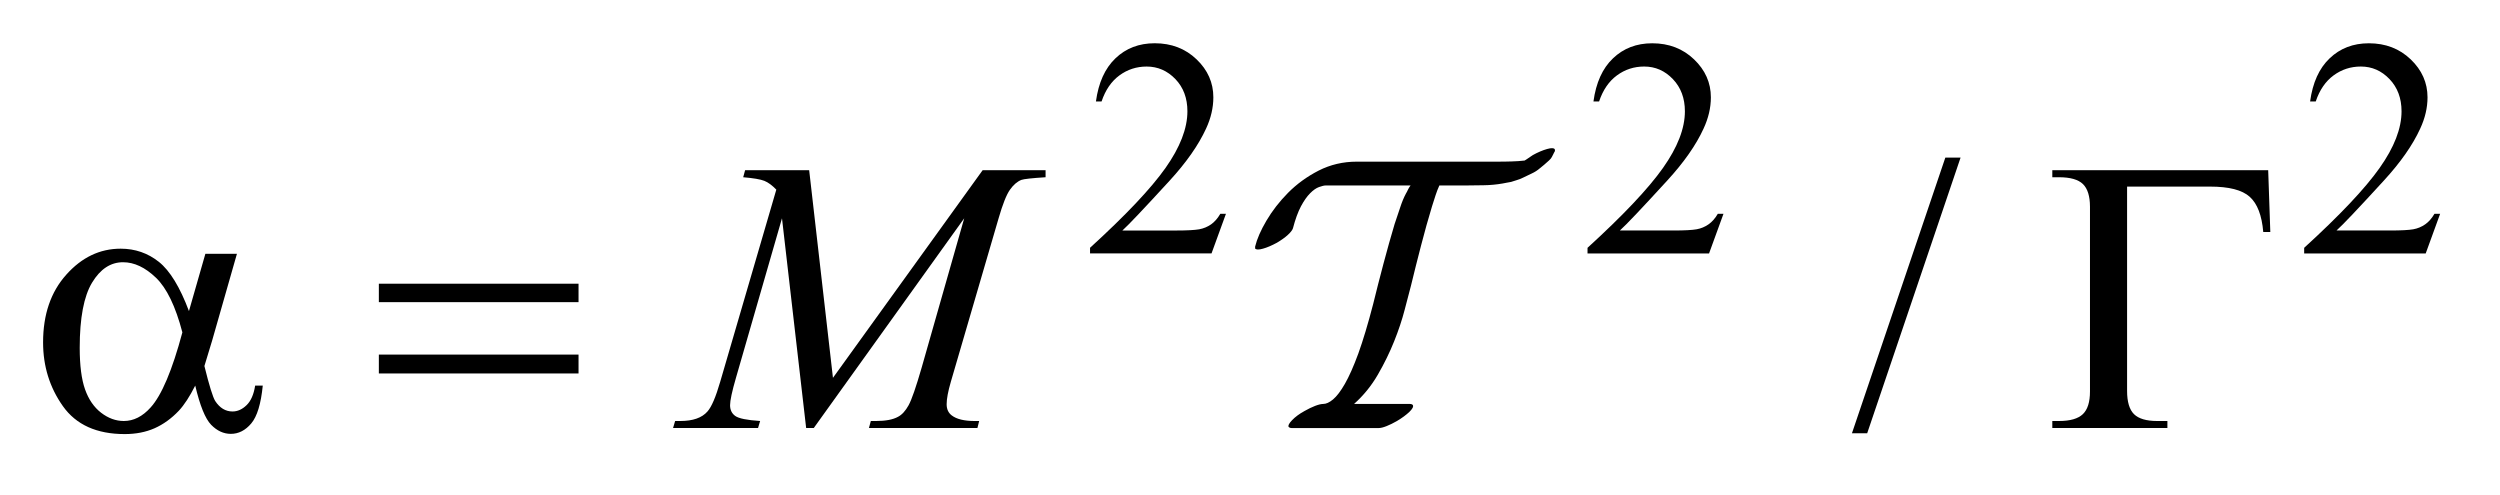 <?xml version="1.0" encoding="UTF-8"?>
<!DOCTYPE svg PUBLIC '-//W3C//DTD SVG 1.0//EN'
          'http://www.w3.org/TR/2001/REC-SVG-20010904/DTD/svg10.dtd'>
<svg stroke-dasharray="none" shape-rendering="auto" xmlns="http://www.w3.org/2000/svg" font-family="'Dialog'" text-rendering="auto" width="91" fill-opacity="1" color-interpolation="auto" color-rendering="auto" preserveAspectRatio="xMidYMid meet" font-size="12px" viewBox="0 0 91 18" fill="black" xmlns:xlink="http://www.w3.org/1999/xlink" stroke="black" image-rendering="auto" stroke-miterlimit="10" stroke-linecap="square" stroke-linejoin="miter" font-style="normal" stroke-width="1" height="18" stroke-dashoffset="0" font-weight="normal" stroke-opacity="1"
><!--Generated by the Batik Graphics2D SVG Generator--><defs id="genericDefs"
  /><g
  ><defs id="defs1"
    ><clipPath clipPathUnits="userSpaceOnUse" id="clipPath1"
      ><path d="M-1 -1 L56.361 -1 L56.361 10.025 L-1 10.025 L-1 -1 Z"
      /></clipPath
      ><clipPath clipPathUnits="userSpaceOnUse" id="clipPath2"
      ><path d="M-19.053 5.257 L-19.053 14.282 L36.308 14.282 L36.308 5.257 Z"
      /></clipPath
    ></defs
    ><g transform="scale(1.576,1.576) translate(1,1) matrix(1,0,0,1,19.053,-5.257)"
    ><path d="M8.262 9.195 L7.929 10.11 L5.123 10.11 L5.123 9.98 C5.949 9.227 6.53 8.612 6.867 8.135 C7.203 7.658 7.372 7.223 7.372 6.827 C7.372 6.525 7.28 6.277 7.095 6.084 C6.909 5.891 6.688 5.794 6.431 5.794 C6.197 5.794 5.987 5.862 5.801 5.999 C5.615 6.136 5.478 6.336 5.389 6.601 L5.259 6.601 C5.318 6.167 5.468 5.835 5.71 5.604 C5.952 5.372 6.254 5.256 6.617 5.256 C7.003 5.256 7.325 5.38 7.584 5.628 C7.842 5.875 7.971 6.168 7.971 6.504 C7.971 6.745 7.915 6.986 7.803 7.227 C7.629 7.606 7.349 8.007 6.96 8.431 C6.378 9.066 6.015 9.45 5.87 9.581 L7.112 9.581 C7.365 9.581 7.542 9.571 7.644 9.553 C7.746 9.534 7.837 9.496 7.919 9.439 C8 9.382 8.071 9.3 8.132 9.195 L8.262 9.195 Z" stroke="none" clip-path="url(#clipPath2)"
    /></g
    ><g transform="matrix(1.576,0,0,1.576,31.599,-6.708)"
    ><path d="M19.756 9.195 L19.423 10.11 L16.616 10.11 L16.616 9.98 C17.441 9.227 18.022 8.612 18.359 8.135 C18.696 7.658 18.865 7.223 18.865 6.827 C18.865 6.525 18.772 6.277 18.588 6.084 C18.403 5.89 18.182 5.793 17.925 5.793 C17.691 5.793 17.481 5.861 17.295 5.998 C17.109 6.135 16.972 6.335 16.883 6.6 L16.753 6.6 C16.812 6.166 16.962 5.834 17.204 5.604 C17.446 5.372 17.748 5.256 18.11 5.256 C18.496 5.256 18.818 5.38 19.077 5.628 C19.335 5.875 19.465 6.168 19.465 6.504 C19.465 6.745 19.408 6.986 19.296 7.227 C19.123 7.606 18.843 8.006 18.454 8.43 C17.872 9.066 17.509 9.45 17.363 9.58 L18.605 9.58 C18.857 9.58 19.035 9.57 19.136 9.552 C19.237 9.534 19.329 9.495 19.411 9.438 C19.493 9.381 19.564 9.299 19.625 9.195 L19.756 9.195 Z" stroke="none" clip-path="url(#clipPath2)"
    /></g
    ><g transform="matrix(1.576,0,0,1.576,31.599,-6.708)"
    ><path d="M36.308 9.195 L35.975 10.11 L33.168 10.11 L33.168 9.98 C33.993 9.227 34.574 8.612 34.911 8.135 C35.248 7.658 35.417 7.223 35.417 6.827 C35.417 6.525 35.324 6.277 35.14 6.084 C34.955 5.89 34.734 5.793 34.477 5.793 C34.243 5.793 34.033 5.861 33.847 5.998 C33.661 6.135 33.524 6.335 33.435 6.6 L33.305 6.6 C33.364 6.166 33.514 5.834 33.756 5.604 C33.998 5.372 34.3 5.256 34.662 5.256 C35.048 5.256 35.37 5.38 35.629 5.628 C35.887 5.875 36.017 6.168 36.017 6.504 C36.017 6.745 35.96 6.986 35.848 7.227 C35.675 7.606 35.395 8.006 35.006 8.43 C34.424 9.066 34.061 9.45 33.915 9.58 L35.157 9.58 C35.409 9.58 35.587 9.57 35.688 9.552 C35.789 9.534 35.881 9.495 35.963 9.438 C36.045 9.381 36.116 9.299 36.177 9.195 L36.308 9.195 Z" stroke="none" clip-path="url(#clipPath2)"
    /></g
    ><g transform="matrix(1.576,0,0,1.576,31.599,-6.708)"
    ><path d="M25.232 7.897 L23.075 14.264 L22.723 14.264 L24.88 7.897 L25.232 7.897 Z" stroke="none" clip-path="url(#clipPath2)"
    /></g
    ><g transform="matrix(1.576,0,0,1.576,31.599,-6.708)"
    ><path d="M-1.361 8.188 L-0.812 12.983 L2.645 8.188 L4.099 8.188 L4.099 8.35 C3.783 8.37 3.597 8.391 3.541 8.411 C3.444 8.449 3.356 8.525 3.275 8.64 C3.194 8.755 3.108 8.974 3.014 9.298 L1.911 13.074 C1.847 13.294 1.814 13.467 1.814 13.593 C1.814 13.707 1.854 13.793 1.933 13.852 C2.044 13.937 2.22 13.98 2.46 13.98 L2.565 13.98 L2.525 14.142 L0.019 14.142 L0.063 13.98 L0.182 13.98 C0.404 13.98 0.574 13.948 0.691 13.883 C0.782 13.836 0.863 13.747 0.935 13.617 C1.007 13.486 1.107 13.197 1.236 12.75 L2.22 9.298 L-1.255 14.142 L-1.431 14.142 L-1.989 9.298 L-3.052 12.983 C-3.143 13.296 -3.188 13.507 -3.188 13.615 C-3.188 13.723 -3.148 13.806 -3.069 13.863 C-2.99 13.921 -2.798 13.96 -2.494 13.98 L-2.542 14.142 L-4.505 14.142 L-4.457 13.98 L-4.338 13.98 C-4.048 13.98 -3.838 13.907 -3.71 13.76 C-3.616 13.655 -3.518 13.426 -3.416 13.074 L-2.12 8.636 C-2.217 8.536 -2.309 8.468 -2.397 8.433 C-2.485 8.398 -2.648 8.37 -2.885 8.35 L-2.841 8.188 L-1.361 8.188 Z" stroke="none" clip-path="url(#clipPath2)"
    /></g
    ><g transform="matrix(1.576,0,0,1.576,31.599,-6.708)"
    ><path d="M-15.307 10.119 L-14.578 10.119 L-15.149 12.117 C-15.187 12.243 -15.247 12.44 -15.329 12.71 C-15.218 13.161 -15.134 13.431 -15.079 13.519 C-14.974 13.679 -14.841 13.76 -14.68 13.76 C-14.563 13.76 -14.454 13.711 -14.355 13.614 C-14.255 13.518 -14.189 13.367 -14.157 13.162 L-13.981 13.162 C-14.023 13.584 -14.111 13.875 -14.247 14.036 C-14.383 14.197 -14.54 14.277 -14.719 14.277 C-14.886 14.277 -15.037 14.207 -15.174 14.067 C-15.31 13.926 -15.432 13.625 -15.541 13.162 C-15.67 13.417 -15.796 13.61 -15.919 13.742 C-16.091 13.924 -16.279 14.058 -16.481 14.148 C-16.683 14.237 -16.913 14.282 -17.17 14.282 C-17.817 14.282 -18.293 14.067 -18.598 13.636 C-18.903 13.205 -19.055 12.715 -19.055 12.165 C-19.055 11.52 -18.877 10.999 -18.519 10.6 C-18.162 10.2 -17.743 10 -17.263 10 C-16.93 10 -16.635 10.102 -16.38 10.305 C-16.125 10.509 -15.894 10.887 -15.686 11.441 L-15.307 10.119 ZM-15.838 11.933 C-15.996 11.33 -16.199 10.91 -16.448 10.671 C-16.697 10.432 -16.95 10.313 -17.208 10.313 C-17.495 10.313 -17.734 10.47 -17.924 10.785 C-18.114 11.1 -18.209 11.601 -18.209 12.289 C-18.209 12.696 -18.168 13.017 -18.086 13.249 C-18.004 13.481 -17.88 13.662 -17.715 13.789 C-17.55 13.916 -17.375 13.98 -17.19 13.98 C-16.965 13.98 -16.758 13.876 -16.571 13.667 C-16.317 13.387 -16.072 12.809 -15.838 11.933 Z" stroke="none" clip-path="url(#clipPath2)"
    /></g
    ><g transform="matrix(1.576,0,0,1.576,31.599,-6.708)"
    ><path d="M-11.3 10.809 L-6.688 10.809 L-6.688 11.235 L-11.3 11.235 L-11.3 10.809 ZM-11.3 12.446 L-6.688 12.446 L-6.688 12.882 L-11.3 12.882 L-11.3 12.446 Z" stroke="none" clip-path="url(#clipPath2)"
    /></g
    ><g transform="matrix(1.576,0,0,1.576,31.599,-6.708)"
    ><path d="M32.337 8.188 L32.386 9.615 L32.223 9.615 C32.191 9.232 32.087 8.961 31.911 8.802 C31.735 8.643 31.43 8.566 30.993 8.566 L29.078 8.566 L29.078 13.286 C29.078 13.538 29.132 13.717 29.238 13.822 C29.345 13.927 29.523 13.98 29.772 13.98 L30.009 13.98 L30.009 14.142 L27.351 14.142 L27.351 13.98 L27.505 13.98 C27.763 13.98 27.946 13.927 28.056 13.822 C28.166 13.717 28.221 13.543 28.221 13.3 L28.221 9.03 C28.221 8.788 28.166 8.613 28.059 8.508 C27.951 8.403 27.766 8.35 27.505 8.35 L27.351 8.35 L27.351 8.188 L32.337 8.188 Z" stroke="none" clip-path="url(#clipPath2)"
    /></g
    ><g transform="matrix(1.576,0,0,1.576,31.599,-6.708)"
    ><path d="M15.847 7.774 L15.793 7.881 C15.781 7.906 15.759 7.933 15.726 7.963 C15.693 7.992 15.656 8.026 15.614 8.062 L15.515 8.143 C15.46 8.191 15.398 8.231 15.326 8.264 C15.254 8.297 15.188 8.328 15.128 8.359 C15.08 8.383 15.031 8.403 14.98 8.417 C14.929 8.433 14.886 8.446 14.85 8.458 C14.82 8.464 14.787 8.47 14.751 8.476 C14.715 8.482 14.682 8.489 14.651 8.495 C14.513 8.519 14.368 8.533 14.214 8.535 C14.062 8.539 13.925 8.54 13.805 8.54 L13.194 8.54 C13.164 8.605 13.135 8.68 13.108 8.761 C13.082 8.842 13.053 8.93 13.023 9.027 C12.939 9.303 12.855 9.604 12.771 9.928 C12.687 10.252 12.609 10.561 12.538 10.856 C12.502 10.994 12.453 11.178 12.393 11.41 C12.333 11.642 12.252 11.885 12.15 12.139 C12.048 12.395 11.922 12.652 11.773 12.91 C11.623 13.169 11.44 13.393 11.224 13.586 L12.51 13.586 C12.546 13.586 12.57 13.595 12.582 13.613 C12.6 13.649 12.572 13.701 12.501 13.77 C12.429 13.838 12.333 13.91 12.213 13.981 C12.129 14.029 12.05 14.068 11.975 14.098 C11.9 14.128 11.838 14.143 11.79 14.143 L9.785 14.143 C9.755 14.143 9.731 14.134 9.713 14.116 C9.695 14.087 9.722 14.034 9.794 13.959 C9.866 13.885 9.962 13.813 10.082 13.748 C10.166 13.7 10.247 13.661 10.324 13.631 C10.402 13.601 10.466 13.586 10.513 13.586 C10.578 13.586 10.654 13.552 10.738 13.482 C10.822 13.412 10.914 13.293 11.012 13.122 C11.11 12.951 11.214 12.717 11.323 12.42 C11.43 12.122 11.545 11.742 11.665 11.279 C11.737 10.985 11.816 10.675 11.903 10.347 C11.99 10.019 12.076 9.714 12.16 9.432 C12.208 9.294 12.251 9.164 12.29 9.045 C12.329 8.924 12.373 8.819 12.421 8.729 C12.439 8.7 12.455 8.668 12.47 8.635 C12.486 8.602 12.505 8.571 12.529 8.54 L10.568 8.54 C10.532 8.54 10.481 8.553 10.416 8.576 C10.35 8.599 10.28 8.648 10.209 8.72 C10.137 8.792 10.066 8.893 9.997 9.022 C9.929 9.151 9.867 9.32 9.812 9.53 C9.799 9.57 9.76 9.621 9.695 9.681 C9.629 9.742 9.545 9.801 9.443 9.862 C9.323 9.927 9.214 9.974 9.119 10 C9.023 10.027 8.963 10.026 8.939 9.996 L8.939 9.951 C8.981 9.777 9.068 9.577 9.2 9.353 C9.332 9.129 9.498 8.913 9.699 8.71 C9.9 8.507 10.136 8.335 10.405 8.197 C10.676 8.059 10.969 7.99 11.287 7.99 L13.446 7.99 L14.525 7.99 C14.645 7.99 14.757 7.989 14.863 7.985 C14.967 7.983 15.068 7.975 15.164 7.964 C15.194 7.945 15.225 7.927 15.254 7.905 C15.284 7.884 15.317 7.862 15.354 7.837 C15.473 7.772 15.583 7.726 15.682 7.698 C15.781 7.67 15.839 7.673 15.858 7.702 C15.869 7.727 15.866 7.751 15.847 7.774 Z" stroke="none" clip-path="url(#clipPath2)"
    /></g
  ></g
></svg
>
